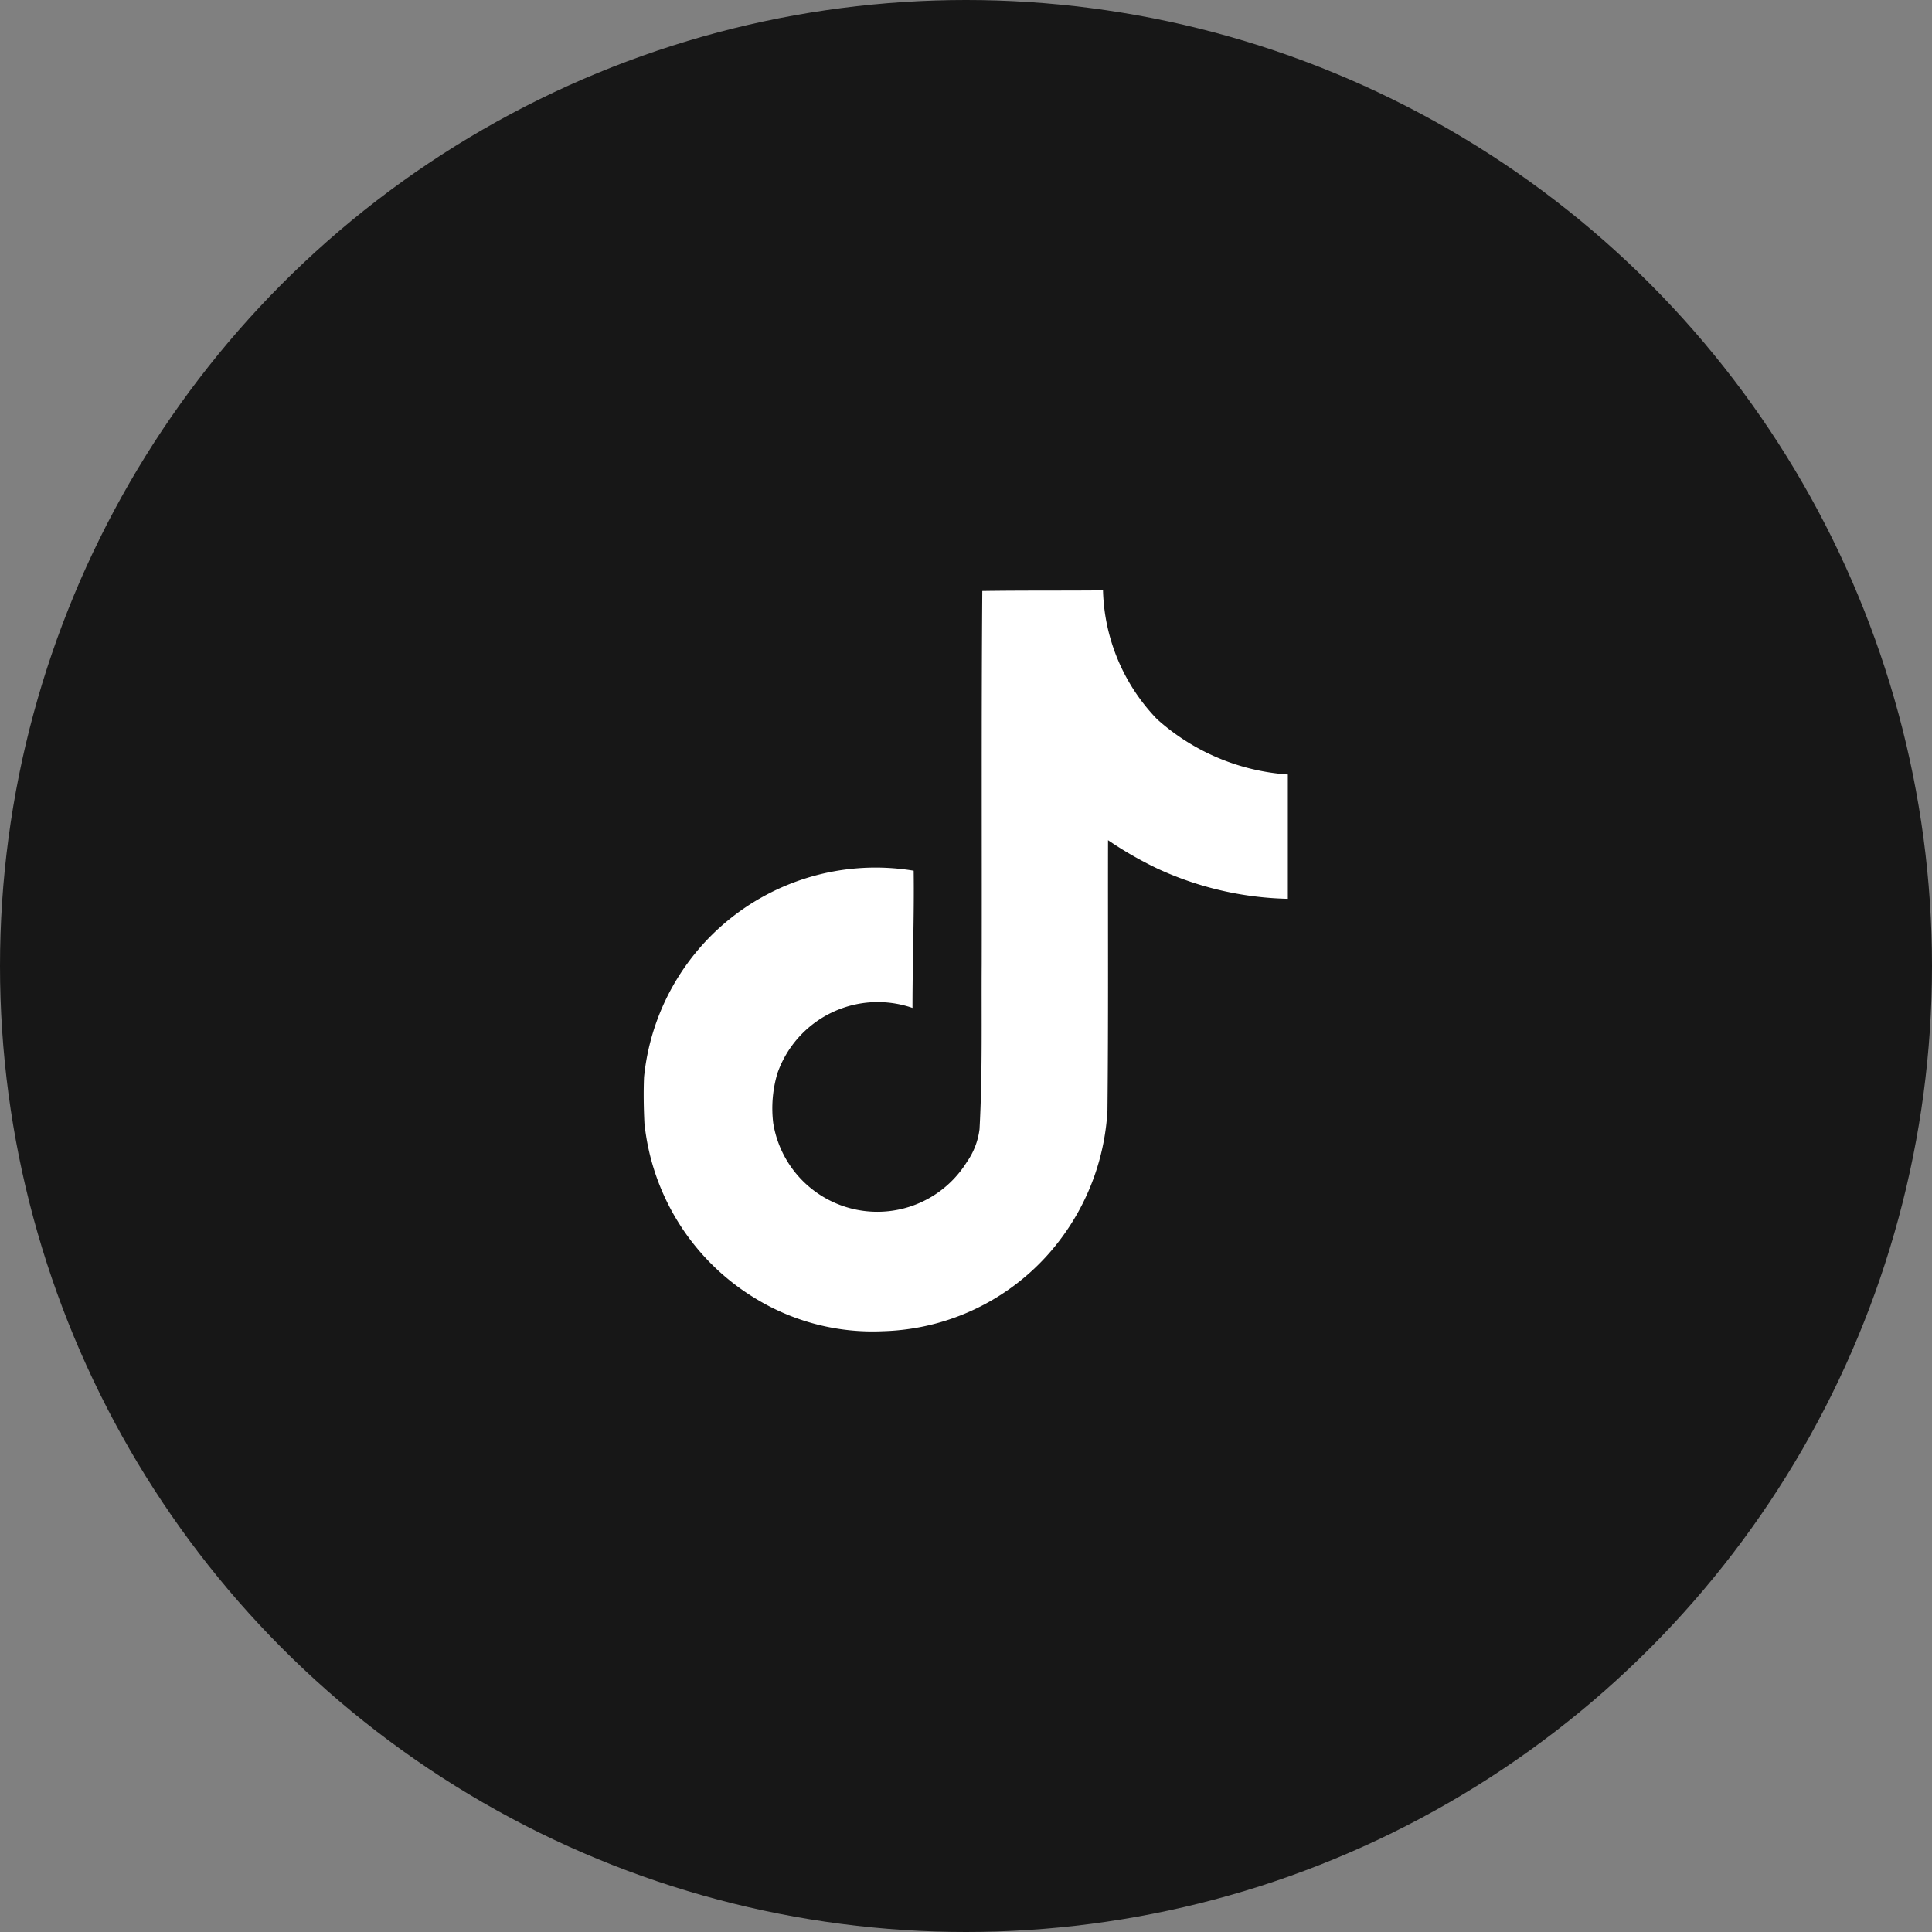 <svg id="icon_tiktok01" xmlns="http://www.w3.org/2000/svg" width="60" height="60" viewBox="0 0 60 60">
  <rect x="0" y="0" width="60" height="60" fill="#808080" stroke="none"/>
  <circle id="楕円形_3368" data-name="楕円形 3368" cx="30" cy="30" r="30" fill="#171717"/>
  <path id="tiktok_logo_icon_144802_1_" data-name="tiktok_logo_icon_144802 (1)" d="M12.61.019C13.865,0,15.113.012,16.36,0a5.974,5.974,0,0,0,1.678,4A6.773,6.773,0,0,0,22.1,5.718V9.58a10.189,10.189,0,0,1-4.029-.929,11.656,11.656,0,0,1-1.555-.892c-.006,2.8.012,5.6-.018,8.393a7.3,7.3,0,0,1-1.3,3.78,7.141,7.141,0,0,1-5.669,3.076,6.979,6.979,0,0,1-3.911-.985,7.228,7.228,0,0,1-3.5-5.478c-.023-.48-.031-.959-.012-1.427a7.228,7.228,0,0,1,8.374-6.411c.019,1.421-.037,2.84-.037,4.261A3.3,3.3,0,0,0,6.248,15a3.813,3.813,0,0,0-.13,1.543,3.274,3.274,0,0,0,6.013,1.211,2.262,2.262,0,0,0,.394-1.019c.094-1.716.057-3.424.068-5.14C12.6,7.73,12.581,3.875,12.611.02Z" transform="translate(17.895 18.334)" fill="#fff"/>
</svg>
